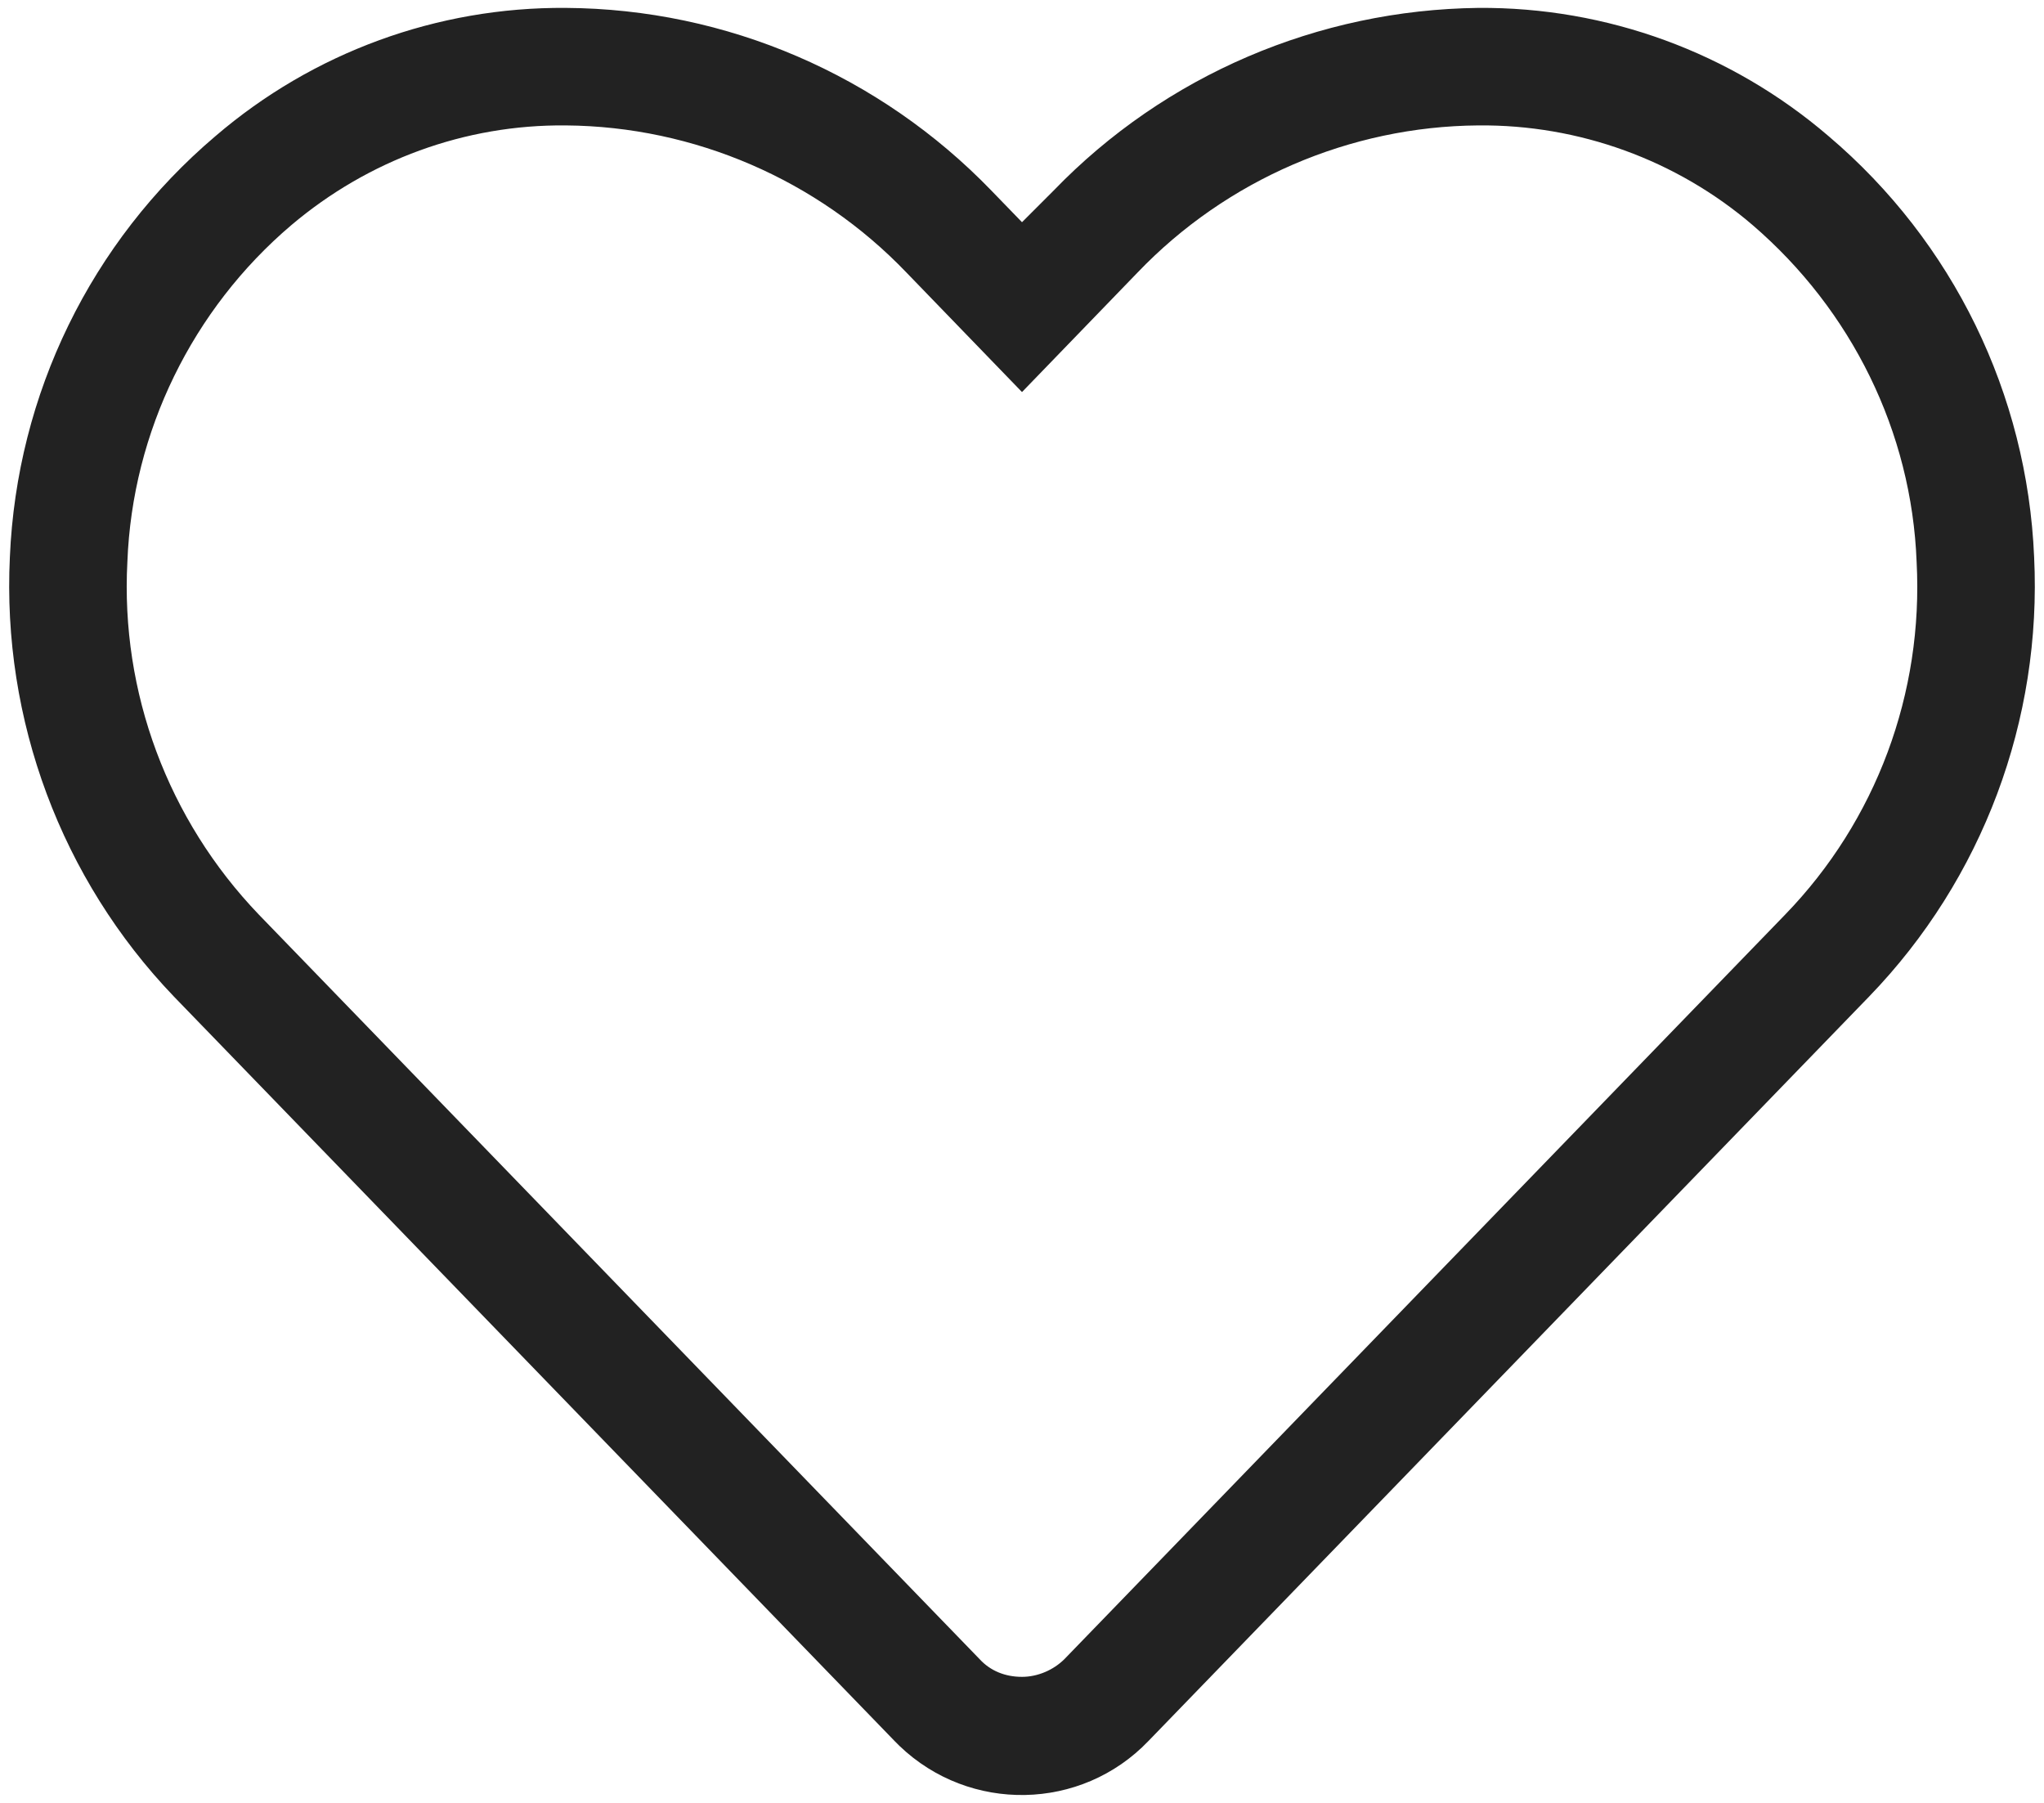 <?xml version="1.0" encoding="utf-8"?>
<!-- Generator: Adobe Illustrator 28.0.0, SVG Export Plug-In . SVG Version: 6.00 Build 0)  -->
<svg version="1.1" id="レイヤー_1" xmlns="http://www.w3.org/2000/svg" xmlns:xlink="http://www.w3.org/1999/xlink" x="0px"
	 y="0px" viewBox="0 0 207 182.6" style="enable-background:new 0 0 207 182.6;" xml:space="preserve">
<style type="text/css">
	.st0{fill:#222222;}
</style>
<path id="Icon_awesome-heart" class="st0" d="M57.3,0.8c16.3,0.1,31.8,6.8,43.1,18.5l3.1,3.2l3.2-3.2C118,7.6,133.5,1,149.7,0.8
	c13-0.1,25.6,4.5,35.5,13c12.6,10.7,20.1,26.1,20.8,42.6c0.8,16.5-5.2,32.6-16.7,44.5l-73,75.4c-6.8,7.1-18.1,7.3-25.2,0.5
	c-0.2-0.2-0.3-0.3-0.5-0.5l-73-75.4C6.2,89,0.2,72.9,1,56.4c0.7-16.5,8.2-31.9,20.8-42.6C31.7,5.3,44.3,0.7,57.3,0.8z M103.5,39.7
	L91.8,27.6c-9-9.4-21.5-14.8-34.5-14.9c-10.2-0.1-20,3.5-27.8,10.1c-10,8.5-16.1,20.9-16.6,34.1c-0.7,13.2,4.1,26.1,13.3,35.7
	L99.2,168c1.1,1.2,2.6,1.8,4.3,1.8l0,0c1.6,0,3.2-0.7,4.3-1.8l73-75.4c9.2-9.5,14-22.4,13.3-35.7c-0.5-13.2-6.6-25.5-16.6-34.1
	c-7.7-6.6-17.6-10.2-27.8-10.1c-13,0.1-25.5,5.5-34.5,14.9L103.5,39.7z"/>
</svg>
